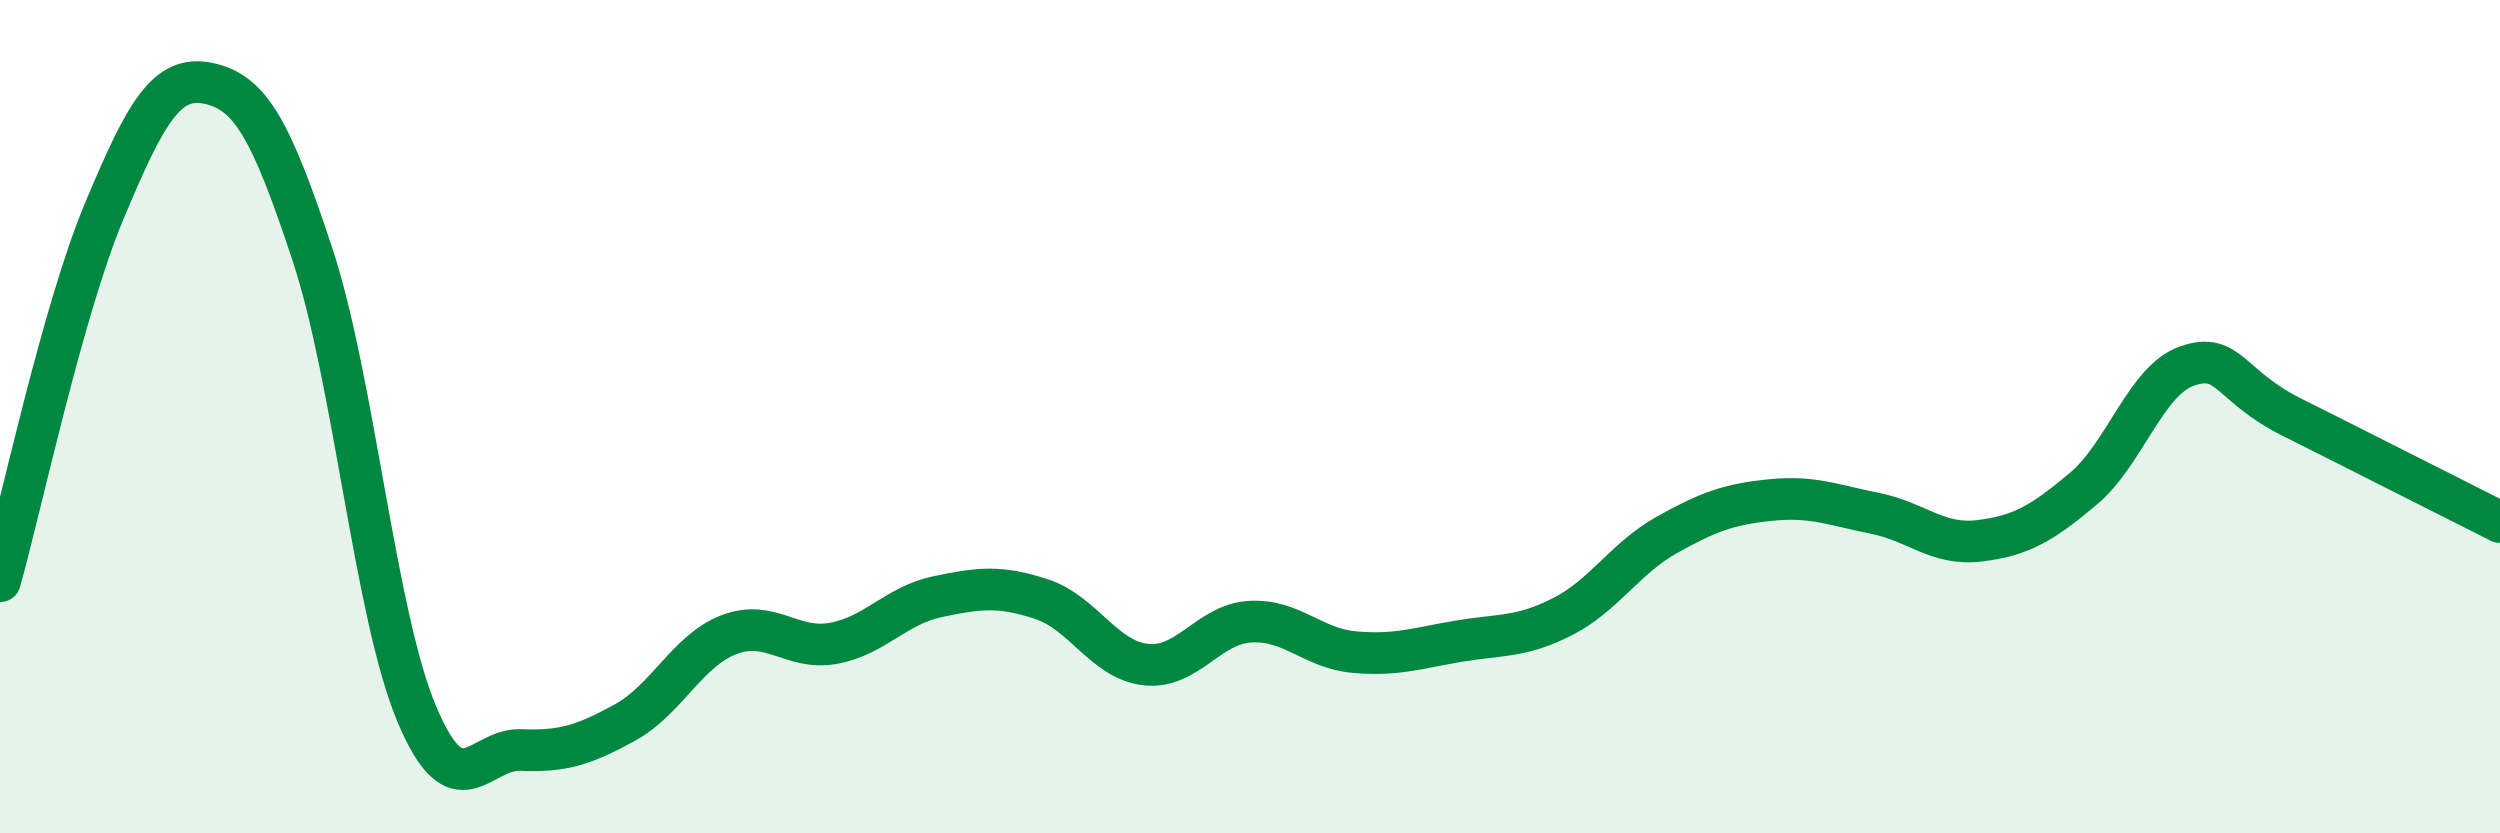 
    <svg width="60" height="20" viewBox="0 0 60 20" xmlns="http://www.w3.org/2000/svg">
      <path
        d="M 0,13.95 C 0.5,12.17 1.5,7.46 2.5,5.07 C 3.5,2.68 4,1.79 5,2 C 6,2.21 6.5,3.08 7.5,6.11 C 8.5,9.14 9,14.75 10,17.13 C 11,19.51 11.5,17.96 12.5,18 C 13.5,18.04 14,17.89 15,17.34 C 16,16.79 16.5,15.61 17.5,15.23 C 18.5,14.85 19,15.62 20,15.44 C 21,15.26 21.5,14.53 22.5,14.32 C 23.5,14.11 24,14.05 25,14.38 C 26,14.71 26.5,15.84 27.5,15.95 C 28.5,16.06 29,14.98 30,14.92 C 31,14.86 31.5,15.56 32.5,15.65 C 33.5,15.74 34,15.56 35,15.39 C 36,15.22 36.5,15.31 37.5,14.8 C 38.5,14.29 39,13.4 40,12.84 C 41,12.28 41.5,12.1 42.5,12 C 43.5,11.9 44,12.12 45,12.32 C 46,12.52 46.5,13.1 47.5,12.98 C 48.5,12.86 49,12.57 50,11.73 C 51,10.89 51.5,9.12 52.5,8.78 C 53.5,8.44 53.5,9.26 55,10.01 C 56.5,10.76 59,12.03 60,12.53L60 20L0 20Z"
        fill="#008740"
        opacity="0.1"
        stroke-linecap="round"
        stroke-linejoin="round"
      />
      <path
        d="M 0,13.95 C 0.5,12.17 1.5,7.46 2.5,5.07 C 3.5,2.68 4,1.79 5,2 C 6,2.21 6.5,3.08 7.5,6.11 C 8.5,9.14 9,14.75 10,17.13 C 11,19.51 11.5,17.96 12.5,18 C 13.5,18.04 14,17.89 15,17.34 C 16,16.79 16.5,15.61 17.5,15.23 C 18.5,14.85 19,15.62 20,15.44 C 21,15.26 21.5,14.53 22.5,14.32 C 23.5,14.11 24,14.05 25,14.38 C 26,14.71 26.5,15.84 27.5,15.95 C 28.5,16.06 29,14.98 30,14.92 C 31,14.86 31.5,15.56 32.5,15.65 C 33.5,15.74 34,15.56 35,15.39 C 36,15.22 36.5,15.31 37.5,14.8 C 38.5,14.29 39,13.4 40,12.84 C 41,12.28 41.5,12.1 42.5,12 C 43.5,11.9 44,12.12 45,12.32 C 46,12.52 46.5,13.1 47.5,12.98 C 48.5,12.86 49,12.57 50,11.73 C 51,10.89 51.5,9.12 52.5,8.78 C 53.5,8.44 53.5,9.26 55,10.01 C 56.5,10.76 59,12.03 60,12.53"
        stroke="#008740"
        stroke-width="1"
        fill="none"
        stroke-linecap="round"
        stroke-linejoin="round"
      />
    </svg>
  